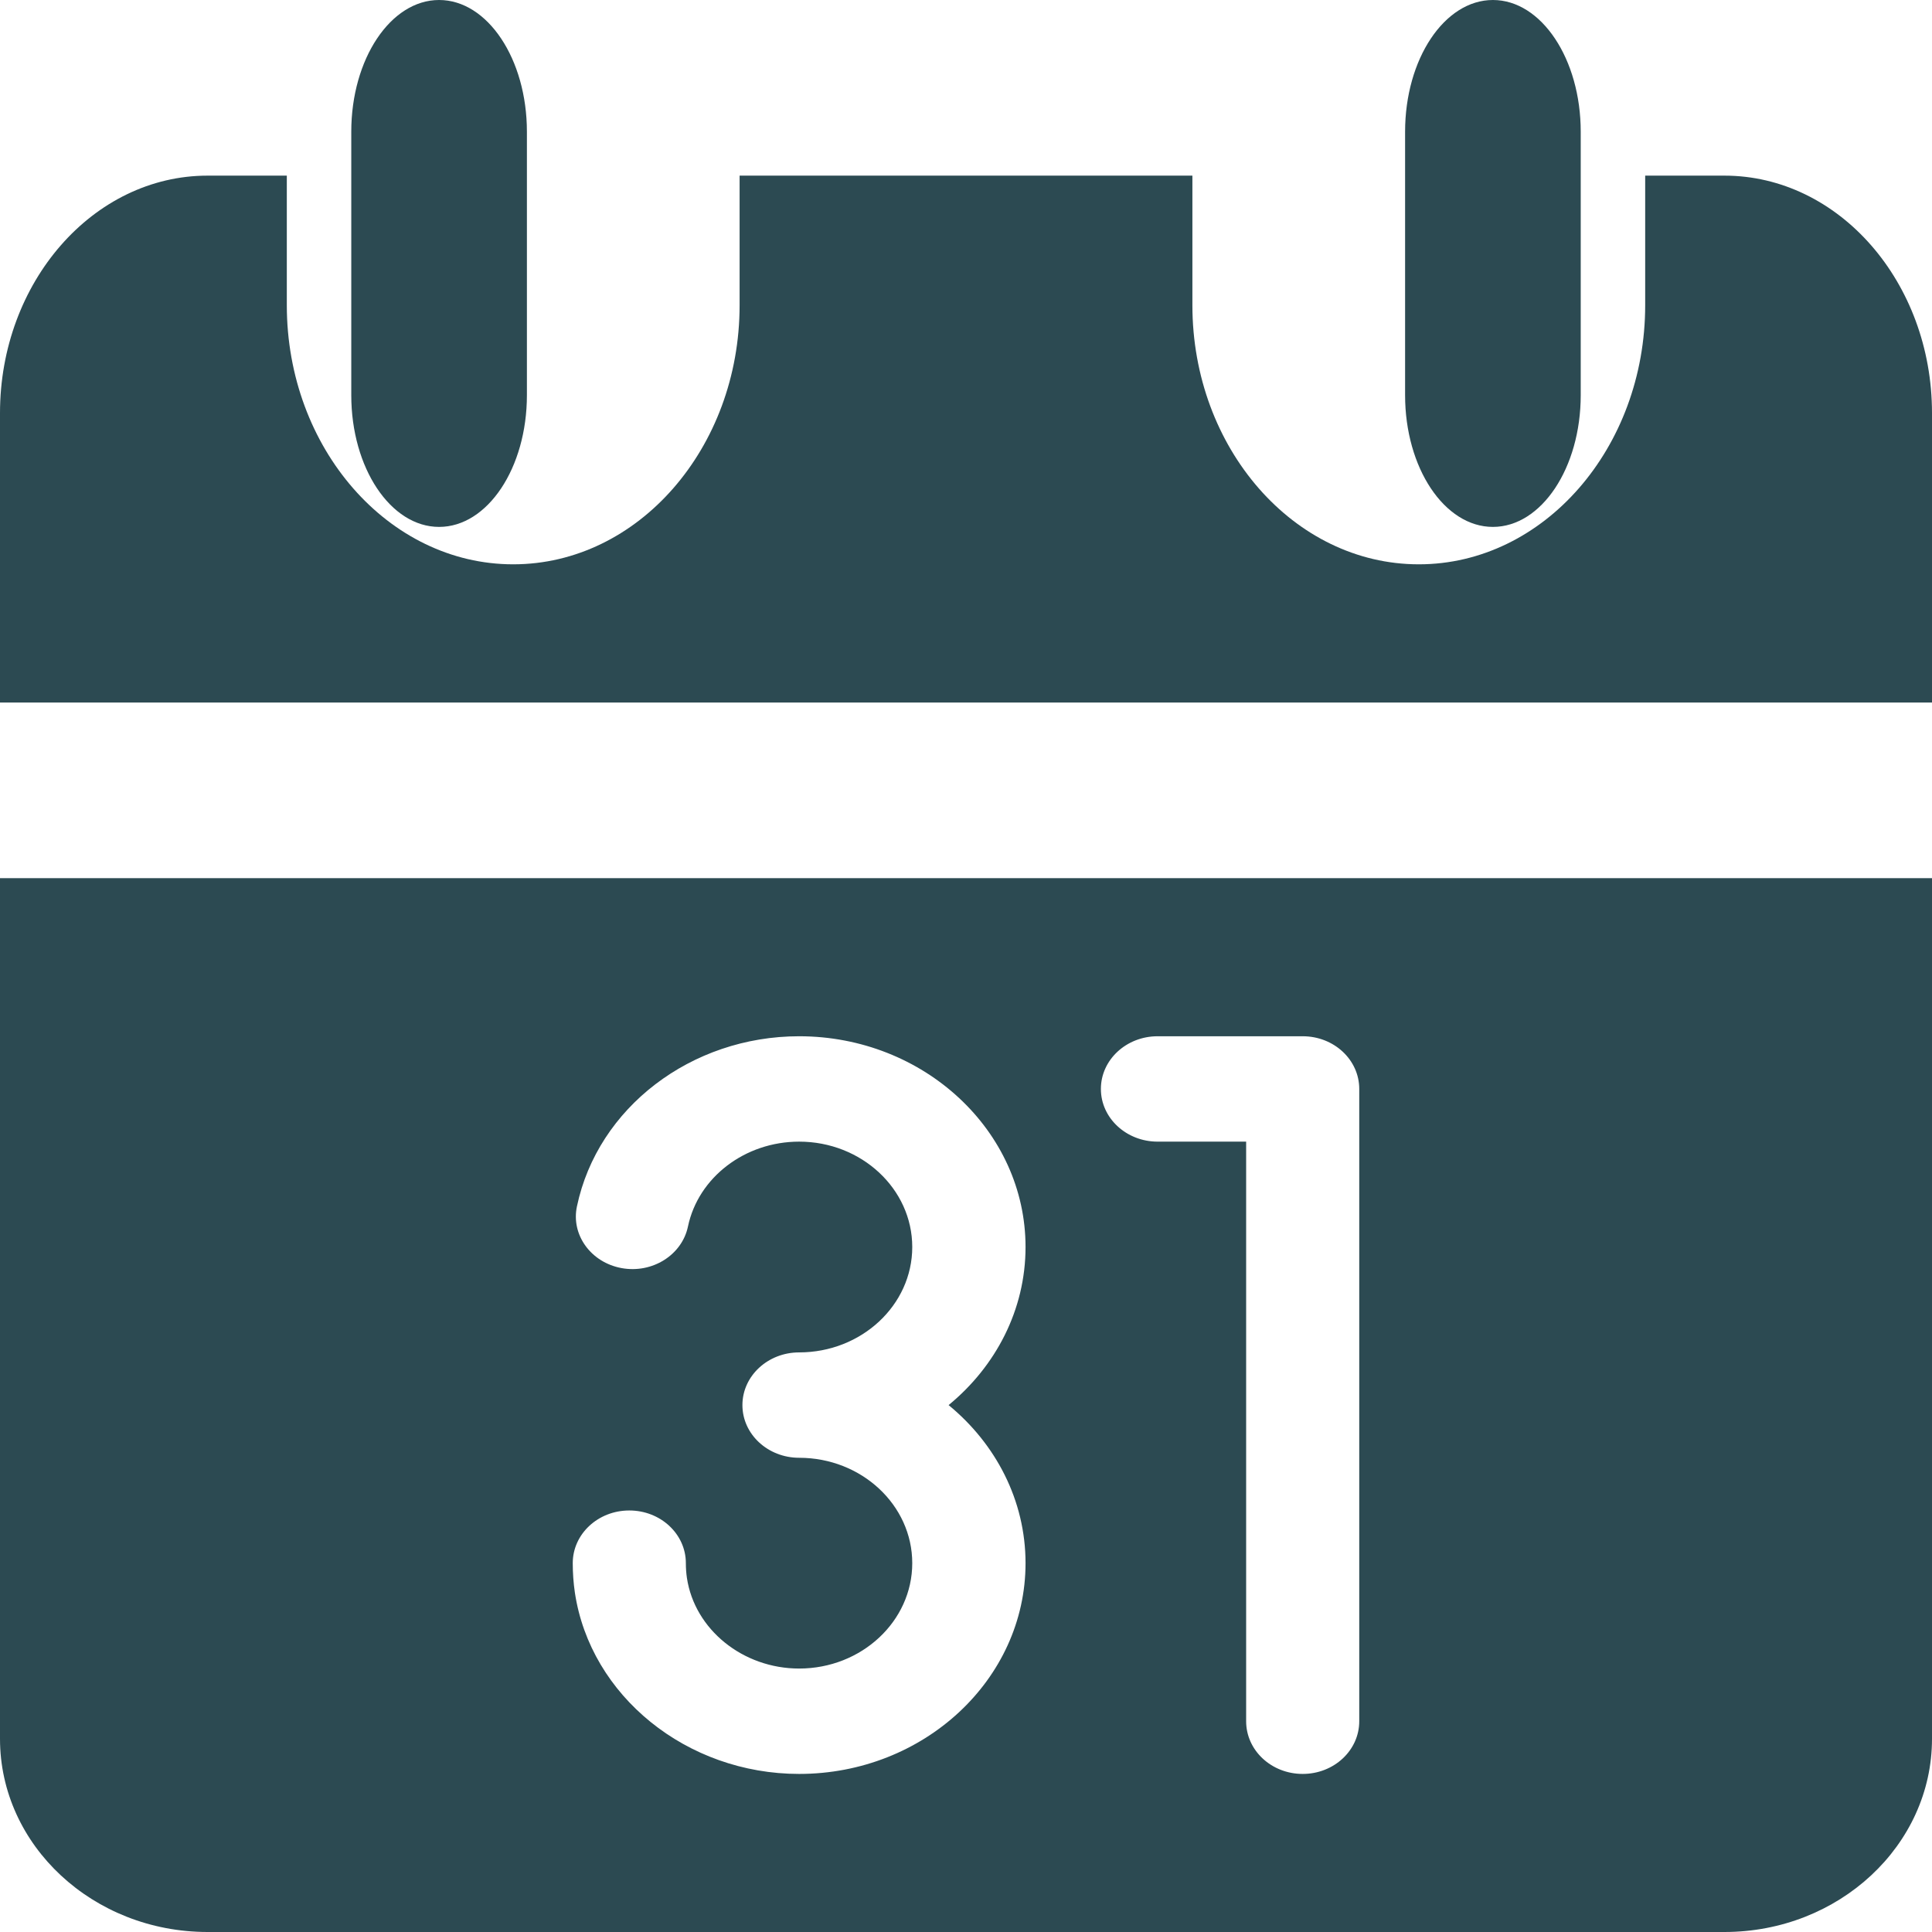 <svg width="11" height="11" viewBox="0 0 11 11" fill="none" xmlns="http://www.w3.org/2000/svg">
<path d="M8.5 3C8.224 3 8 2.664 8 2.25V0.75C8 0.336 8.224 0 8.5 0C8.776 0 9 0.336 9 0.75V2.25C9 2.664 8.776 3 8.5 3Z" fill="#2C4A52"/>
<path d="M9.818 1H9.367V1.738C9.367 2.551 8.789 3.213 8.078 3.213C7.367 3.213 6.789 2.551 6.789 1.738V1H4.211V1.738C4.211 2.551 3.633 3.213 2.922 3.213C2.211 3.213 1.633 2.551 1.633 1.738V1H1.182C0.53 1 0 1.607 0 2.352V4H11V2.352C11 1.607 10.47 1 9.818 1Z" fill="#2C4A52"/>
<path d="M2.5 3C2.224 3 2 2.664 2 2.25V0.75C2 0.336 2.224 0 2.5 0C2.776 0 3 0.336 3 0.75V2.25C3 2.664 2.776 3 2.5 3Z" fill="#2C4A52"/>
<path fill-rule="evenodd" clip-rule="evenodd" d="M0 5V9.9C0 10.507 0.53 11 1.182 11H9.818C10.47 11 11 10.507 11 9.9V5H0ZM5.839 8.9C5.839 9.562 5.26 10.1 4.55 10.1C3.91 10.1 3.361 9.656 3.273 9.067C3.265 9.012 3.261 8.956 3.261 8.9C3.261 8.734 3.405 8.6 3.583 8.6C3.761 8.6 3.905 8.734 3.905 8.9C3.905 8.928 3.907 8.957 3.911 8.984C3.955 9.278 4.23 9.5 4.55 9.5C4.905 9.5 5.194 9.231 5.194 8.9C5.194 8.569 4.905 8.3 4.55 8.3C4.372 8.3 4.227 8.166 4.227 8C4.227 7.834 4.372 7.7 4.55 7.7C4.905 7.7 5.194 7.431 5.194 7.1C5.194 6.769 4.905 6.5 4.55 6.5C4.242 6.5 3.976 6.703 3.917 6.983C3.883 7.146 3.713 7.252 3.539 7.22C3.364 7.188 3.25 7.03 3.285 6.868C3.403 6.307 3.935 5.9 4.55 5.9C5.26 5.9 5.839 6.438 5.839 7.1C5.839 7.458 5.669 7.78 5.401 8C5.669 8.22 5.839 8.542 5.839 8.9ZM7.417 10.1C7.595 10.1 7.739 9.966 7.739 9.8V6.2C7.739 6.034 7.595 5.9 7.417 5.9H6.591C6.413 5.9 6.268 6.034 6.268 6.2C6.268 6.366 6.413 6.5 6.591 6.5H7.095V9.8C7.095 9.966 7.239 10.1 7.417 10.1Z" fill="#2C4A52"/>
</svg>
